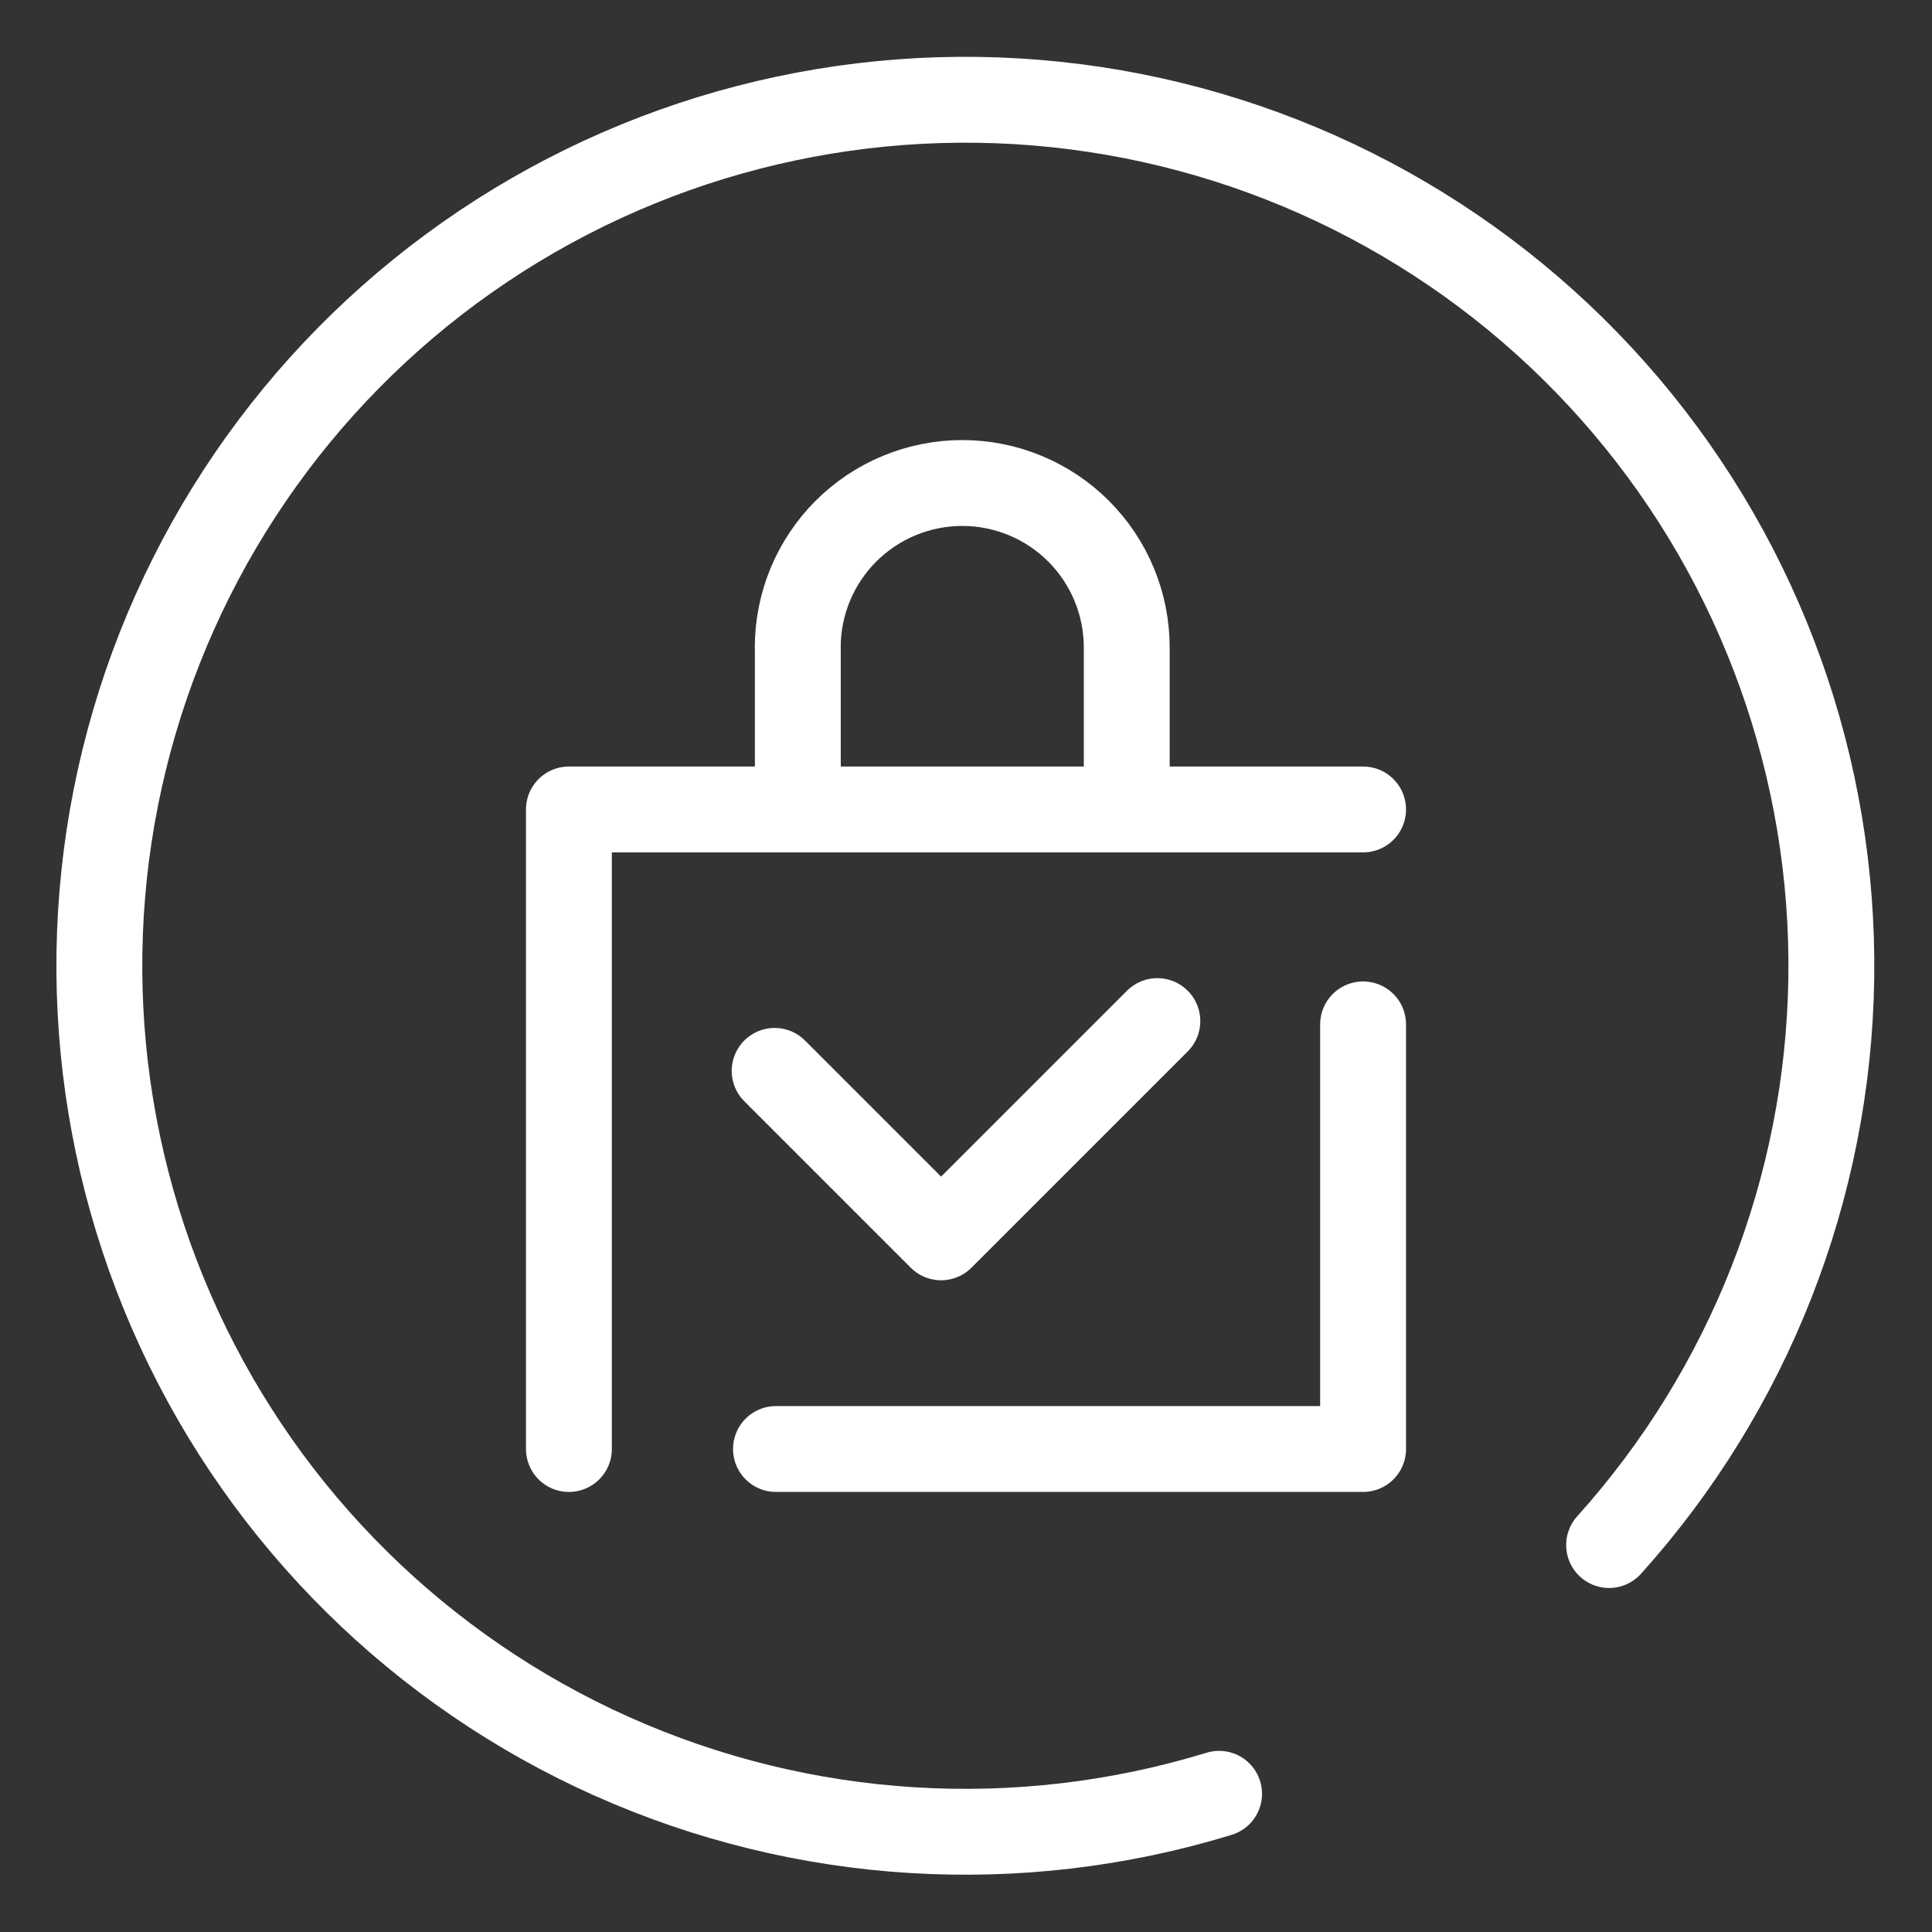 <svg width="45" height="45" viewBox="0 0 45 45" fill="none" xmlns="http://www.w3.org/2000/svg">
<rect x="0" y="0" width="45" height="45" fill="#333333" stroke="none"/>
<path d="M13.251 33.75V18.854H31.749M18.074 33.75H31.749V23.86" stroke="white" stroke-width="2" stroke-linecap="round" stroke-linejoin="round"/>
<path d="M18.043 24.943L21.92 28.82L26.957 23.783M18.581 15.082C18.581 14.065 18.985 13.091 19.703 12.372C20.422 11.654 21.397 11.25 22.413 11.25C23.429 11.25 24.404 11.654 25.122 12.372C25.841 13.091 26.244 14.065 26.244 15.082V18.853M18.583 15.002V18.853" stroke="white" stroke-width="2" stroke-linecap="round" stroke-linejoin="round"/>
<path d="M28.395 41.781C23.73 43.21 18.706 42.9 14.252 40.909C9.798 38.918 6.216 35.38 4.171 30.95C2.126 26.521 1.756 21.5 3.129 16.818C4.502 12.137 7.525 8.111 11.638 5.488C15.752 2.864 20.677 1.821 25.501 2.55C30.325 3.279 34.721 5.733 37.875 9.455C41.029 13.177 42.726 17.917 42.654 22.795C42.581 27.673 40.743 32.36 37.479 35.987" stroke="white" stroke-width="2" stroke-linecap="round" stroke-linejoin="round"/>
</svg>
